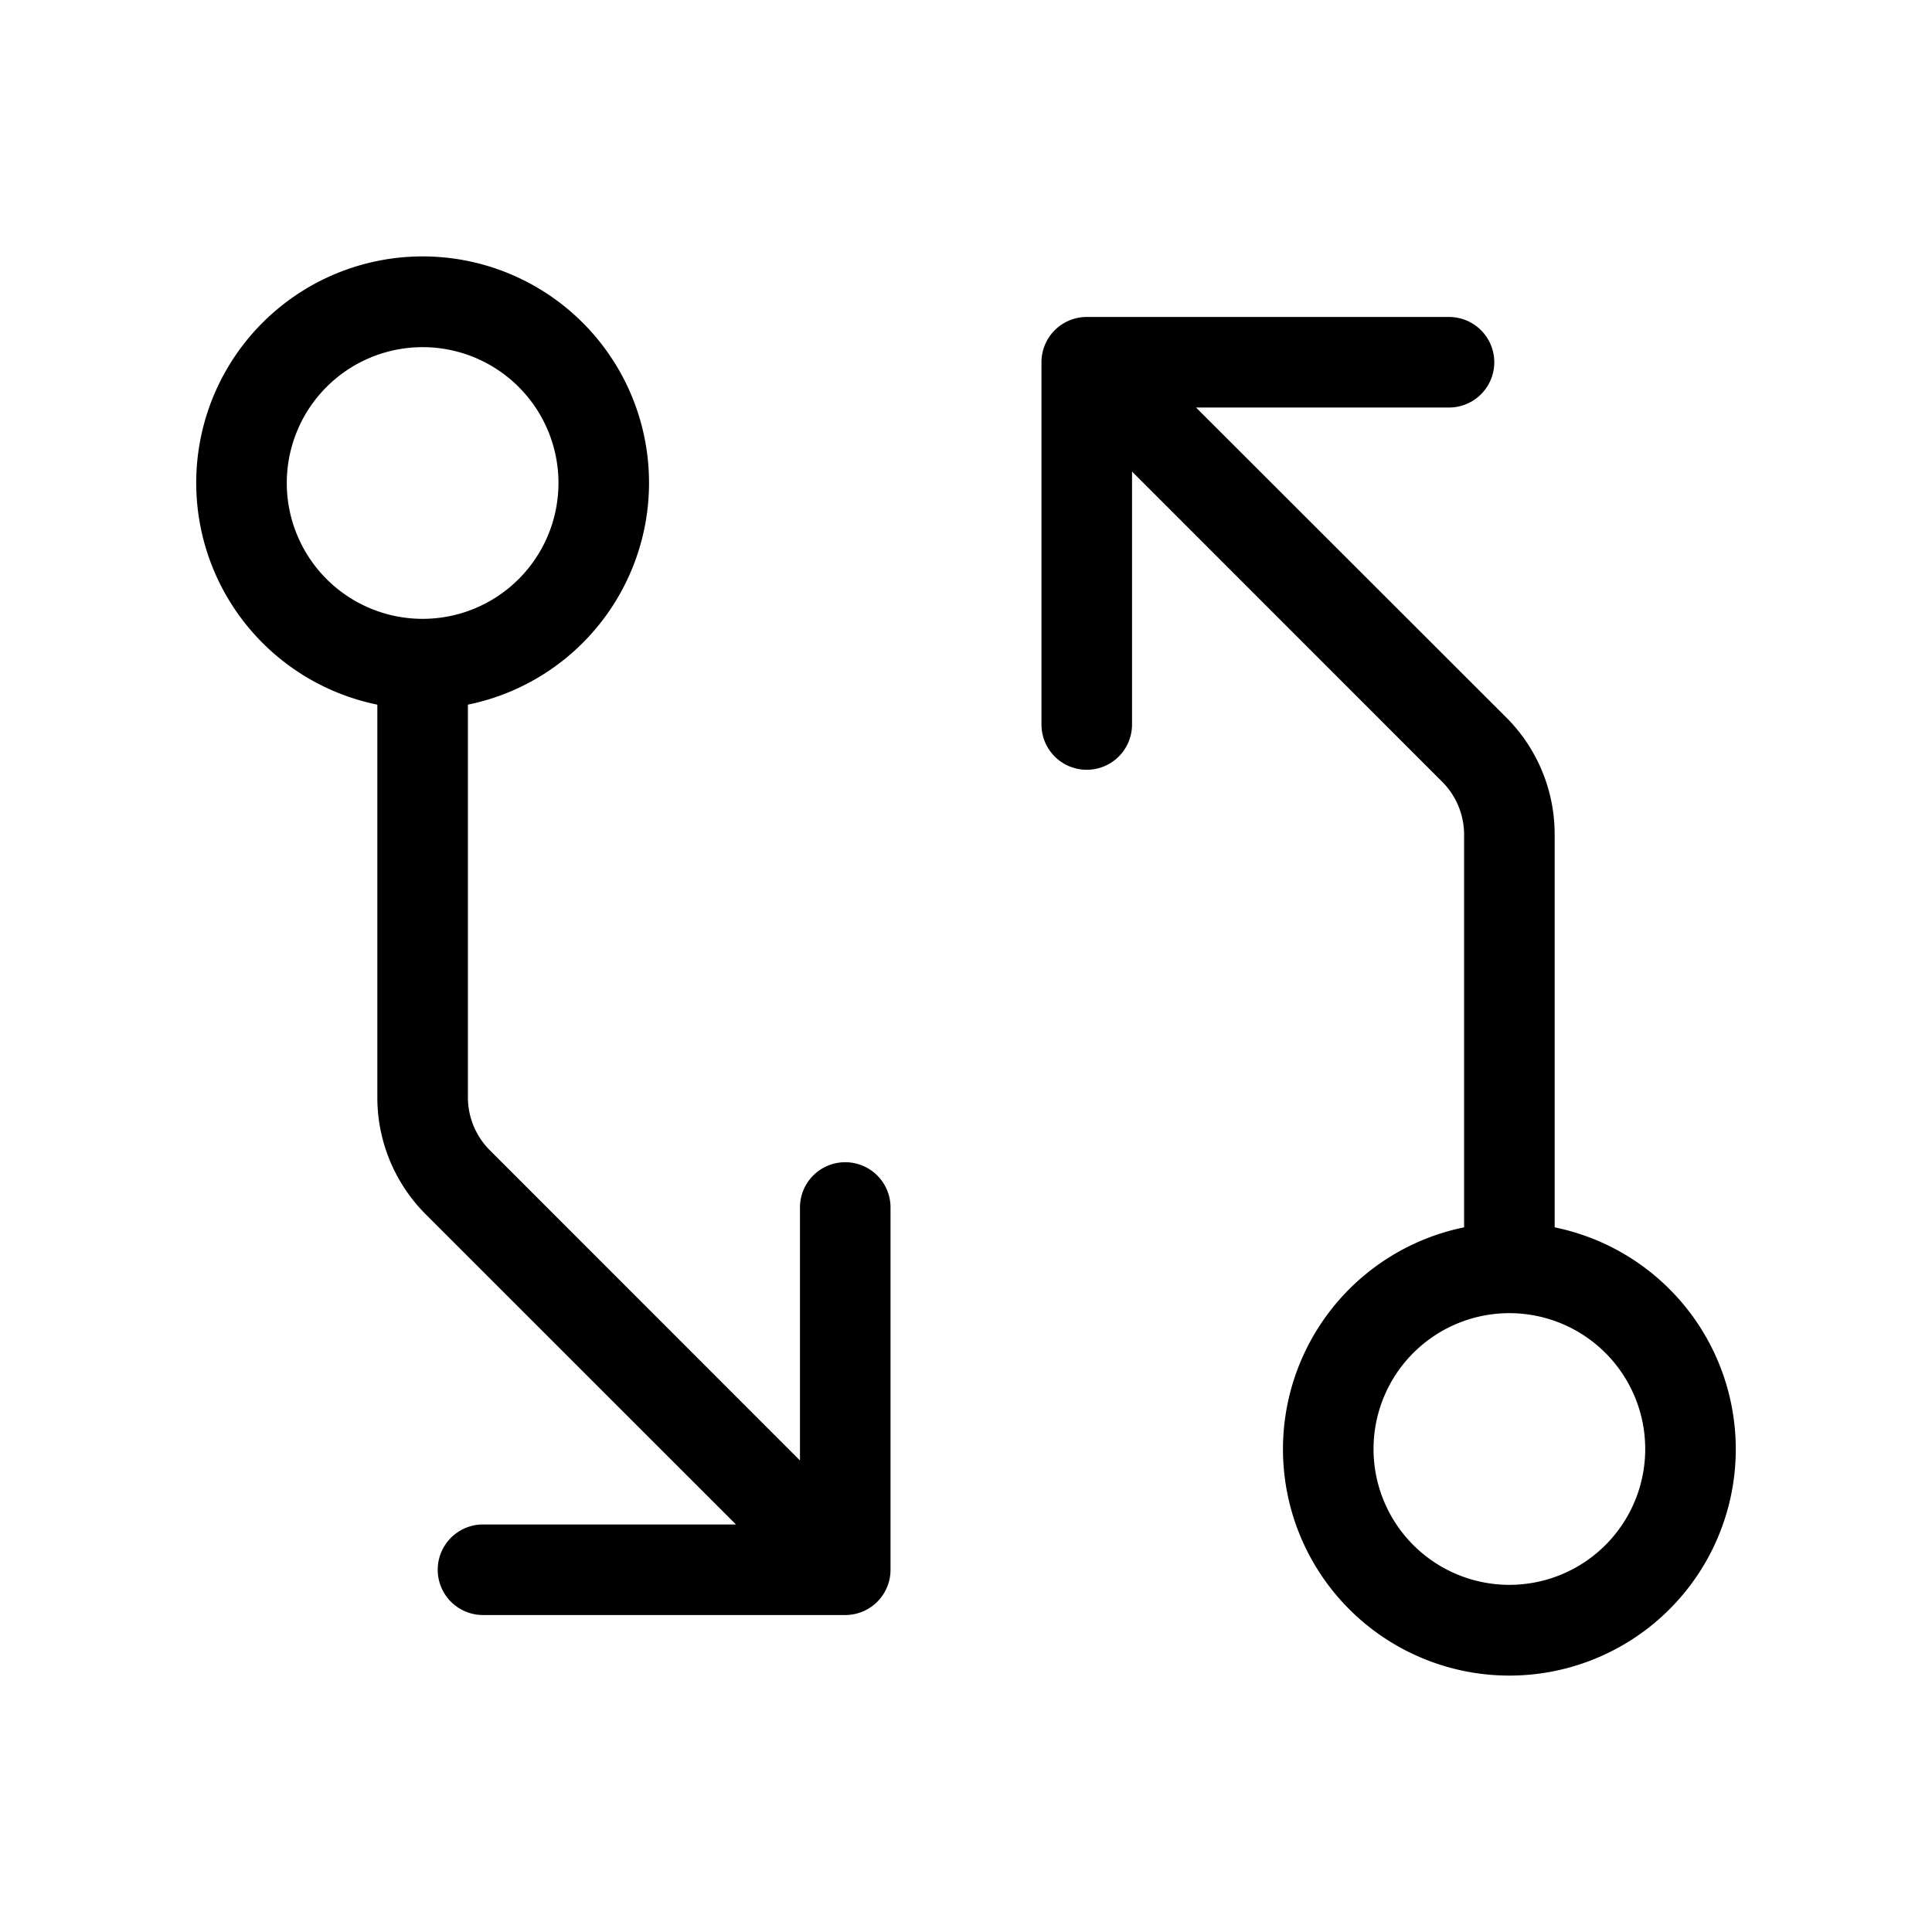 <svg xmlns="http://www.w3.org/2000/svg" viewBox="0 0 256 256" fill="currentColor"><path d="M112,154a6,6,0,0,0-6,6v33.52L64.93,152.44A9.93,9.93,0,0,1,62,145.37v-52a30,30,0,1,0-12,0v52a21.88,21.88,0,0,0,6.44,15.56L97.52,202H64a6,6,0,0,0,0,12h48a6,6,0,0,0,6-6V160A6,6,0,0,0,112,154ZM38,64A18,18,0,1,1,56,82,18,18,0,0,1,38,64Zm168,98.6v-52a21.88,21.88,0,0,0-6.44-15.56L158.48,54H192a6,6,0,0,0,0-12H144a6,6,0,0,0-6,6V96a6,6,0,0,0,12,0V62.48l41.07,41.08a9.93,9.93,0,0,1,2.93,7.07v52a30,30,0,1,0,12,0ZM200,210a18,18,0,1,1,18-18A18,18,0,0,1,200,210Z"/></svg>